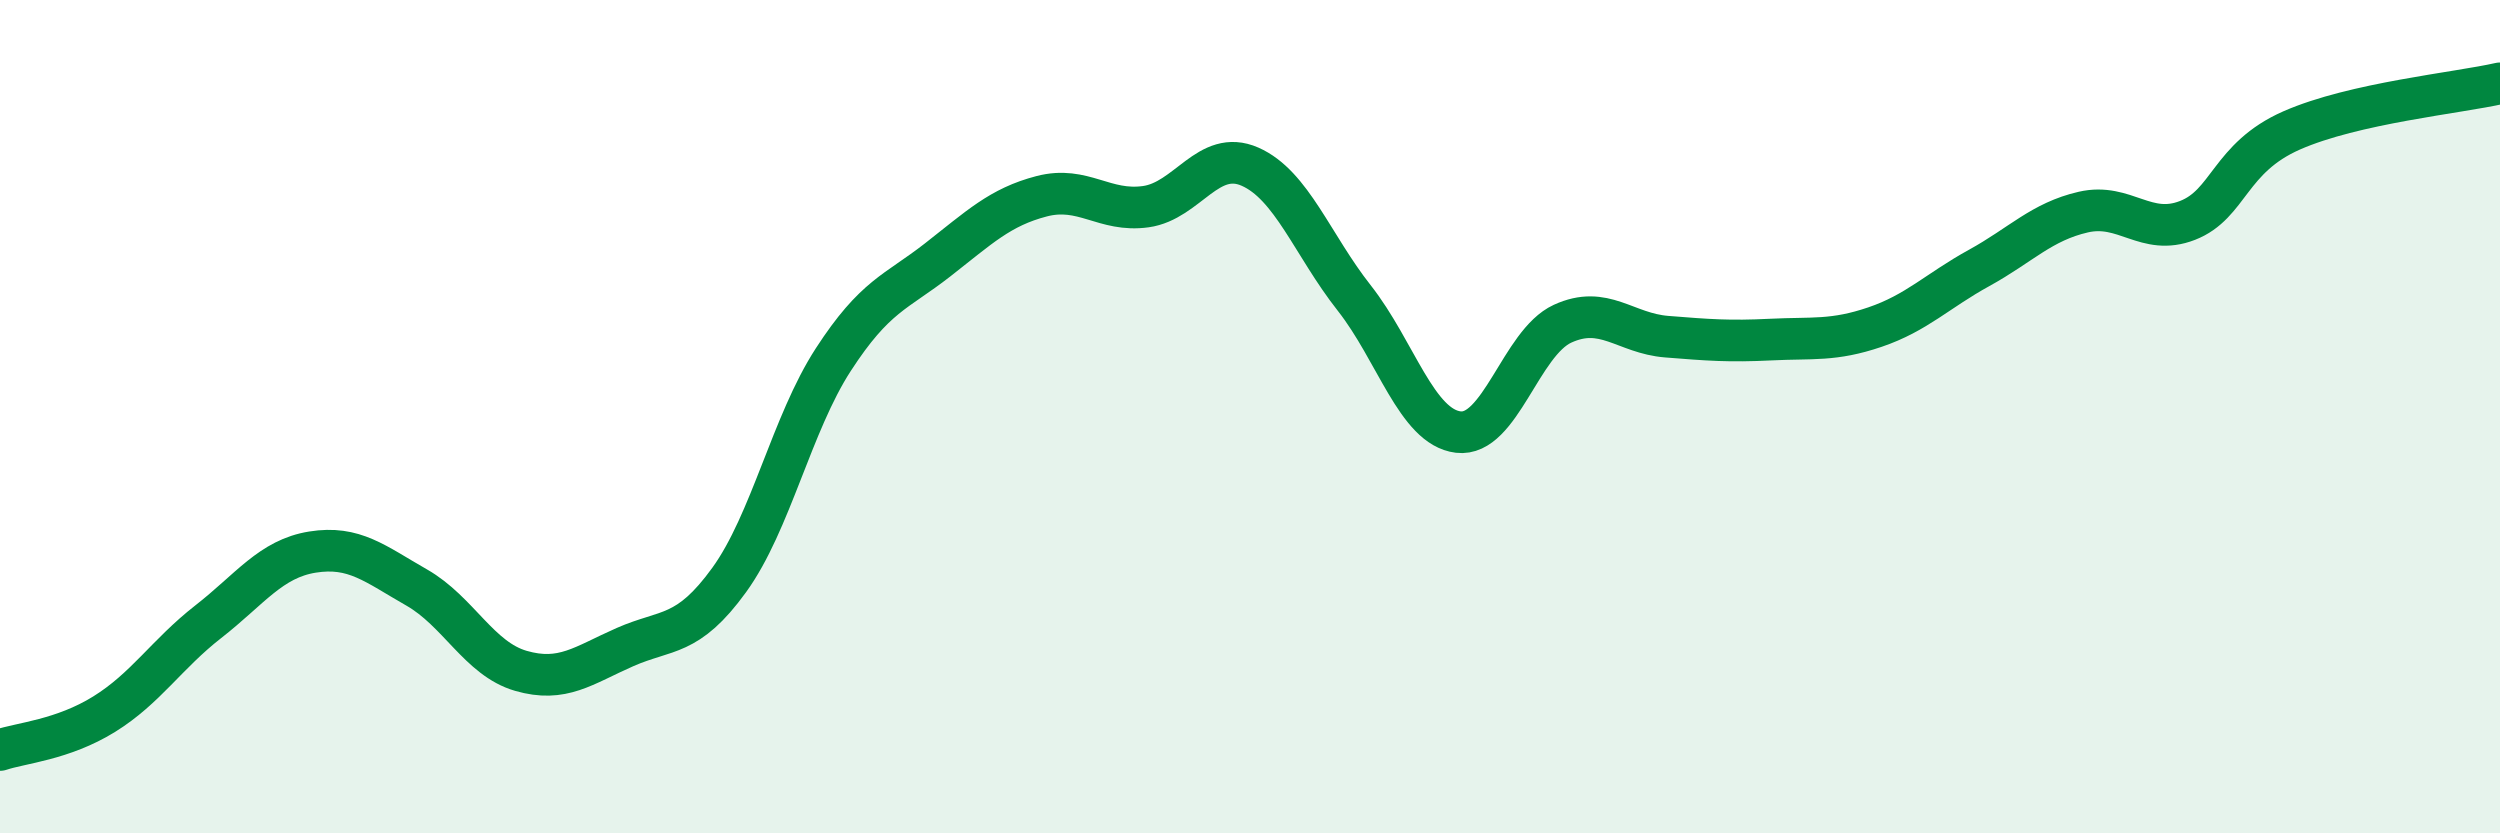 
    <svg width="60" height="20" viewBox="0 0 60 20" xmlns="http://www.w3.org/2000/svg">
      <path
        d="M 0,18 C 0.5,17.83 1.5,17.76 2.5,17.14 C 3.5,16.52 4,15.7 5,14.92 C 6,14.14 6.5,13.41 7.5,13.25 C 8.5,13.09 9,13.53 10,14.1 C 11,14.67 11.5,15.81 12.5,16.1 C 13.5,16.39 14,15.97 15,15.53 C 16,15.09 16.5,15.3 17.5,13.92 C 18.5,12.54 19,10.17 20,8.63 C 21,7.09 21.5,7.02 22.5,6.24 C 23.5,5.46 24,4.97 25,4.71 C 26,4.45 26.5,5.1 27.5,4.96 C 28.5,4.82 29,3.56 30,4 C 31,4.44 31.5,5.88 32.5,7.15 C 33.5,8.42 34,10.25 35,10.37 C 36,10.49 36.5,8.23 37.5,7.77 C 38.5,7.31 39,8 40,8.08 C 41,8.16 41.5,8.2 42.5,8.15 C 43.5,8.1 44,8.19 45,7.85 C 46,7.51 46.5,6.98 47.5,6.43 C 48.5,5.88 49,5.32 50,5.09 C 51,4.86 51.5,5.68 52.5,5.29 C 53.5,4.9 53.5,3.79 55,3.13 C 56.5,2.47 59,2.23 60,2L60 20L0 20Z"
        fill="#008740"
        opacity="0.1"
        stroke-linecap="round"
        stroke-linejoin="round"
      />
      <path
        d="M 0,18 C 0.5,17.83 1.5,17.76 2.5,17.14 C 3.5,16.52 4,15.7 5,14.92 C 6,14.14 6.5,13.41 7.5,13.25 C 8.5,13.09 9,13.53 10,14.1 C 11,14.67 11.5,15.81 12.5,16.1 C 13.5,16.39 14,15.97 15,15.53 C 16,15.09 16.5,15.3 17.5,13.92 C 18.5,12.54 19,10.17 20,8.63 C 21,7.09 21.5,7.02 22.5,6.24 C 23.5,5.46 24,4.97 25,4.71 C 26,4.45 26.5,5.1 27.5,4.96 C 28.5,4.82 29,3.56 30,4 C 31,4.44 31.5,5.88 32.5,7.15 C 33.5,8.42 34,10.25 35,10.37 C 36,10.49 36.5,8.23 37.5,7.77 C 38.5,7.31 39,8 40,8.08 C 41,8.16 41.5,8.2 42.5,8.15 C 43.5,8.1 44,8.19 45,7.85 C 46,7.51 46.5,6.98 47.5,6.43 C 48.5,5.88 49,5.32 50,5.09 C 51,4.86 51.5,5.68 52.5,5.29 C 53.5,4.9 53.5,3.79 55,3.13 C 56.5,2.47 59,2.23 60,2"
        stroke="#008740"
        stroke-width="1"
        fill="none"
        stroke-linecap="round"
        stroke-linejoin="round"
      />
    </svg>
  